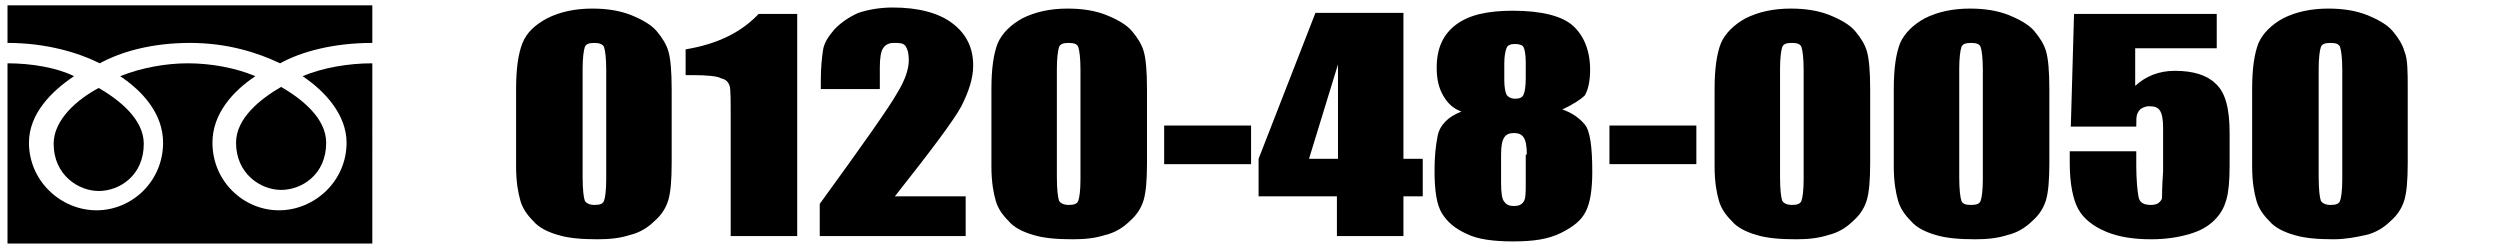 <?xml version="1.0" encoding="utf-8"?>
<!-- Generator: Adobe Illustrator 26.2.1, SVG Export Plug-In . SVG Version: 6.00 Build 0)  -->
<svg version="1.1" id="レイヤー_1" xmlns="http://www.w3.org/2000/svg" xmlns:xlink="http://www.w3.org/1999/xlink" x="0px"
	 y="0px" viewBox="0 0 233 23.2" style="enable-background:new 0 0 233 23.2;" xml:space="preserve">
<style type="text/css">
	.st0{enable-background:new    ;}
</style>
<g>
	<g>
		<path d="M22,13.3c0,2.9,2.3,4.4,4.2,4.4s4.2-1.4,4.2-4.4c0-2.3-2.3-4.1-4.2-5.2C24.3,9.2,22,11,22,13.3z"/>
		<path d="M5,13.4c0,2.9,2.3,4.4,4.2,4.4s4.2-1.4,4.2-4.4c0-2.3-2.3-4.1-4.2-5.2C7.3,9.2,5,11.1,5,13.4z"/>
		<path d="M17.7,4c3.5,0,6.3,0.9,8.4,1.9c2-1.1,5-1.9,8.6-1.9V0.5h-34V4c3.6,0,6.6,0.9,8.6,1.9C11.3,4.8,14.2,4,17.7,4z"/>
		<path d="M32.3,13.3c0,3.6-3,6.3-6.3,6.3s-6.2-2.7-6.2-6.3c0-2.7,1.9-4.8,4-6.2c-1.9-0.8-4.2-1.2-6.3-1.2c-2,0-4.3,0.4-6.3,1.2
			c2.1,1.4,4,3.5,4,6.2c0,3.6-2.9,6.3-6.2,6.3s-6.3-2.7-6.3-6.3c0-2.7,2.1-4.8,4.2-6.2c-1.6-0.8-4-1.2-6.2-1.2v16.8h34V5.9
			c-2.2,0-4.6,0.4-6.5,1.2C30.3,8.5,32.3,10.7,32.3,13.3z"/>
	</g>
	<g class="st0">
		<path d="M62.6,8.3v6.9c0,1.6-0.1,2.7-0.3,3.4c-0.2,0.7-0.6,1.4-1.3,2c-0.6,0.6-1.4,1.1-2.3,1.3c-0.9,0.3-1.9,0.4-3,0.4
			c-1.5,0-2.7-0.1-3.7-0.4c-1-0.3-1.8-0.7-2.3-1.3c-0.6-0.6-1-1.2-1.2-1.9c-0.2-0.7-0.4-1.7-0.4-3.2V8.3c0-1.9,0.2-3.3,0.6-4.3
			C49.1,3,49.9,2.3,51,1.7c1.2-0.6,2.6-0.9,4.2-0.9c1.4,0,2.6,0.2,3.6,0.6s1.9,0.9,2.4,1.5c0.5,0.6,0.9,1.2,1.1,1.9
			C62.5,5.5,62.6,6.7,62.6,8.3z M56.5,6.5c0-1.1-0.1-1.8-0.2-2.1S55.8,4,55.4,4c-0.5,0-0.8,0.1-0.9,0.4c-0.1,0.3-0.2,1-0.2,2v10.1
			c0,1.2,0.1,1.9,0.2,2.2c0.1,0.2,0.4,0.4,0.9,0.4s0.8-0.1,0.9-0.4s0.2-0.9,0.2-2V6.5z"/>
		<path d="M74.3,1.2V22h-6.2V10.9c0-1.6,0-2.6-0.1-2.9c-0.1-0.3-0.3-0.6-0.8-0.7C66.9,7.1,65.9,7,64.5,7h-0.6V4.6
			c3-0.5,5.2-1.6,6.8-3.3H74.3z"/>
		<path d="M90,18.5V22H76.4l0-3c4-5.5,6.4-8.9,7.2-10.3c0.8-1.3,1.1-2.3,1.1-3.1c0-0.6-0.1-1-0.3-1.3S83.8,4,83.3,4s-0.8,0.2-1,0.5
			s-0.3,0.9-0.3,1.8v2h-5.5V7.5c0-1.2,0.1-2.1,0.2-2.8c0.1-0.7,0.5-1.3,1.1-2c0.6-0.6,1.3-1.1,2.2-1.5c0.9-0.3,2-0.5,3.2-0.5
			c2.4,0,4.3,0.5,5.6,1.5c1.3,1,1.9,2.3,1.9,3.9c0,1.2-0.4,2.4-1.1,3.8c-0.7,1.3-2.8,4.1-6.2,8.4H90z"/>
		<path d="M106.9,8.3v6.9c0,1.6-0.1,2.7-0.3,3.4c-0.2,0.7-0.6,1.4-1.3,2c-0.6,0.6-1.4,1.1-2.3,1.3c-0.9,0.3-1.9,0.4-3,0.4
			c-1.5,0-2.7-0.1-3.7-0.4c-1-0.3-1.8-0.7-2.3-1.3c-0.6-0.6-1-1.2-1.2-1.9c-0.2-0.7-0.4-1.7-0.4-3.2V8.3c0-1.9,0.2-3.3,0.6-4.3
			c0.4-0.9,1.2-1.7,2.3-2.3c1.2-0.6,2.6-0.9,4.2-0.9c1.4,0,2.6,0.2,3.6,0.6s1.9,0.9,2.4,1.5c0.5,0.6,0.9,1.2,1.1,1.9
			C106.8,5.5,106.9,6.7,106.9,8.3z M100.7,6.5c0-1.1-0.1-1.8-0.2-2.1S100.1,4,99.6,4c-0.5,0-0.8,0.1-0.9,0.4c-0.1,0.3-0.2,1-0.2,2
			v10.1c0,1.2,0.1,1.9,0.2,2.2c0.1,0.2,0.4,0.4,0.9,0.4s0.8-0.1,0.9-0.4s0.2-0.9,0.2-2V6.5z"/>
		<path d="M116.6,11.7v3.6h-8.1v-3.6H116.6z"/>
		<path d="M130.8,1.2v13.6h1.8v3.5h-1.8V22h-6.2v-3.7h-7.3v-3.5l5.3-13.6H130.8z M124.7,14.8V6l-2.7,8.8H124.7z"/>
		<path d="M145.6,10.2c0.9,0.3,1.6,0.8,2.1,1.4s0.7,2.1,0.7,4.4c0,1.7-0.2,2.9-0.6,3.7c-0.4,0.8-1.1,1.4-2.3,2s-2.6,0.8-4.5,0.8
			c-1.8,0-3.3-0.2-4.3-0.7c-1.1-0.5-1.8-1.1-2.3-1.9c-0.5-0.8-0.7-2.1-0.7-4c0-1.3,0.1-2.3,0.3-3.3c0.2-0.9,0.9-1.7,2.2-2.2
			c-0.8-0.3-1.3-0.8-1.7-1.5c-0.4-0.7-0.6-1.5-0.6-2.6c0-1.8,0.6-3.1,1.8-4c1.2-0.9,2.9-1.3,5.3-1.3c2.7,0,4.6,0.5,5.6,1.4
			s1.6,2.3,1.6,4.1c0,1.1-0.2,1.9-0.5,2.4C147.4,9.2,146.7,9.7,145.6,10.2z M142.3,14.4c0-0.8-0.1-1.3-0.3-1.6s-0.5-0.4-0.9-0.4
			c-0.4,0-0.7,0.1-0.9,0.4c-0.2,0.3-0.3,0.8-0.3,1.6v2.7c0,0.9,0.1,1.5,0.3,1.7c0.2,0.3,0.5,0.4,0.9,0.4c0.4,0,0.7-0.1,0.9-0.4
			s0.2-0.8,0.2-1.8V14.4z M142.2,5.8c0-0.7-0.1-1.2-0.2-1.4c-0.1-0.2-0.4-0.3-0.8-0.3c-0.4,0-0.7,0.1-0.8,0.4s-0.2,0.7-0.2,1.4v1.6
			c0,0.6,0.1,1.1,0.2,1.3s0.4,0.4,0.8,0.4c0.4,0,0.7-0.1,0.8-0.4c0.1-0.2,0.2-0.7,0.2-1.5V5.8z"/>
		<path d="M158.1,11.7v3.6H150v-3.6H158.1z"/>
		<path d="M174.3,8.3v6.9c0,1.6-0.1,2.7-0.3,3.4c-0.2,0.7-0.6,1.4-1.3,2c-0.6,0.6-1.4,1.1-2.3,1.3c-0.9,0.3-1.9,0.4-3,0.4
			c-1.5,0-2.7-0.1-3.7-0.4c-1-0.3-1.8-0.7-2.3-1.3c-0.6-0.6-1-1.2-1.2-1.9c-0.2-0.7-0.4-1.7-0.4-3.2V8.3c0-1.9,0.2-3.3,0.6-4.3
			c0.4-0.9,1.2-1.7,2.3-2.3c1.2-0.6,2.6-0.9,4.2-0.9c1.4,0,2.6,0.2,3.6,0.6s1.9,0.9,2.4,1.5c0.5,0.6,0.9,1.2,1.1,1.9
			C174.2,5.5,174.3,6.7,174.3,8.3z M168.1,6.5c0-1.1-0.1-1.8-0.2-2.1S167.5,4,167,4c-0.5,0-0.8,0.1-0.9,0.4s-0.2,1-0.2,2v10.1
			c0,1.2,0.1,1.9,0.2,2.2c0.1,0.2,0.4,0.4,0.9,0.4s0.8-0.1,0.9-0.4s0.2-0.9,0.2-2V6.5z"/>
		<path d="M191,8.3v6.9c0,1.6-0.1,2.7-0.3,3.4c-0.2,0.7-0.6,1.4-1.3,2c-0.6,0.6-1.4,1.1-2.3,1.3c-0.9,0.3-1.9,0.4-3,0.4
			c-1.5,0-2.7-0.1-3.7-0.4c-1-0.3-1.8-0.7-2.3-1.3c-0.6-0.6-1-1.2-1.2-1.9c-0.2-0.7-0.4-1.7-0.4-3.2V8.3c0-1.9,0.2-3.3,0.6-4.3
			c0.4-0.9,1.2-1.7,2.3-2.3c1.2-0.6,2.6-0.9,4.2-0.9c1.4,0,2.6,0.2,3.6,0.6s1.9,0.9,2.4,1.5s0.9,1.2,1.1,1.9
			C190.9,5.5,191,6.7,191,8.3z M184.8,6.5c0-1.1-0.1-1.8-0.2-2.1S184.2,4,183.7,4c-0.5,0-0.8,0.1-0.9,0.4c-0.1,0.3-0.2,1-0.2,2v10.1
			c0,1.2,0.1,1.9,0.2,2.2s0.4,0.4,0.9,0.4s0.8-0.1,0.9-0.4c0.1-0.3,0.2-0.9,0.2-2V6.5z"/>
		<path d="M206.6,1.2v3.3H199v3.5c1-0.9,2.2-1.4,3.7-1.4c1.7,0,3,0.4,3.8,1.2c0.9,0.8,1.3,2.3,1.3,4.6v3c0,1.5-0.1,2.5-0.3,3.2
			c-0.2,0.7-0.5,1.3-1.1,1.9s-1.3,1-2.3,1.3c-1,0.3-2.2,0.5-3.6,0.5c-1.6,0-3-0.2-4.2-0.7s-2.1-1.2-2.6-2.1
			c-0.5-0.9-0.8-2.4-0.8-4.3v-1.1h6.2v1.3c0,1.3,0.1,2.3,0.2,2.9s0.5,0.8,1.2,0.8c0.3,0,0.6-0.1,0.7-0.2c0.2-0.2,0.3-0.3,0.3-0.5
			c0-0.2,0-1,0.1-2.4v-4.1c0-0.8-0.1-1.3-0.3-1.6c-0.2-0.3-0.5-0.4-1-0.4c-0.3,0-0.5,0.1-0.7,0.2c-0.2,0.1-0.3,0.3-0.4,0.5
			c-0.1,0.2-0.1,0.6-0.1,1.2h-6.1l0.3-10.5H206.6z"/>
		<path d="M224.4,8.3v6.9c0,1.6-0.1,2.7-0.3,3.4c-0.2,0.7-0.6,1.4-1.3,2c-0.6,0.6-1.4,1.1-2.3,1.3s-1.9,0.4-3,0.4
			c-1.5,0-2.7-0.1-3.7-0.4c-1-0.3-1.8-0.7-2.3-1.3c-0.6-0.6-1-1.2-1.2-1.9c-0.2-0.7-0.4-1.7-0.4-3.2V8.3c0-1.9,0.2-3.3,0.6-4.3
			c0.4-0.9,1.2-1.7,2.3-2.3c1.2-0.6,2.6-0.9,4.2-0.9c1.4,0,2.6,0.2,3.6,0.6s1.9,0.9,2.4,1.5c0.5,0.6,0.9,1.2,1.1,1.9
			C224.4,5.5,224.4,6.7,224.4,8.3z M218.3,6.5c0-1.1-0.1-1.8-0.2-2.1S217.7,4,217.2,4c-0.5,0-0.8,0.1-0.9,0.4c-0.1,0.3-0.2,1-0.2,2
			v10.1c0,1.2,0.1,1.9,0.2,2.2c0.1,0.2,0.4,0.4,0.9,0.4s0.8-0.1,0.9-0.4c0.1-0.3,0.2-0.9,0.2-2V6.5z"/>
	</g>
</g>
</svg>

